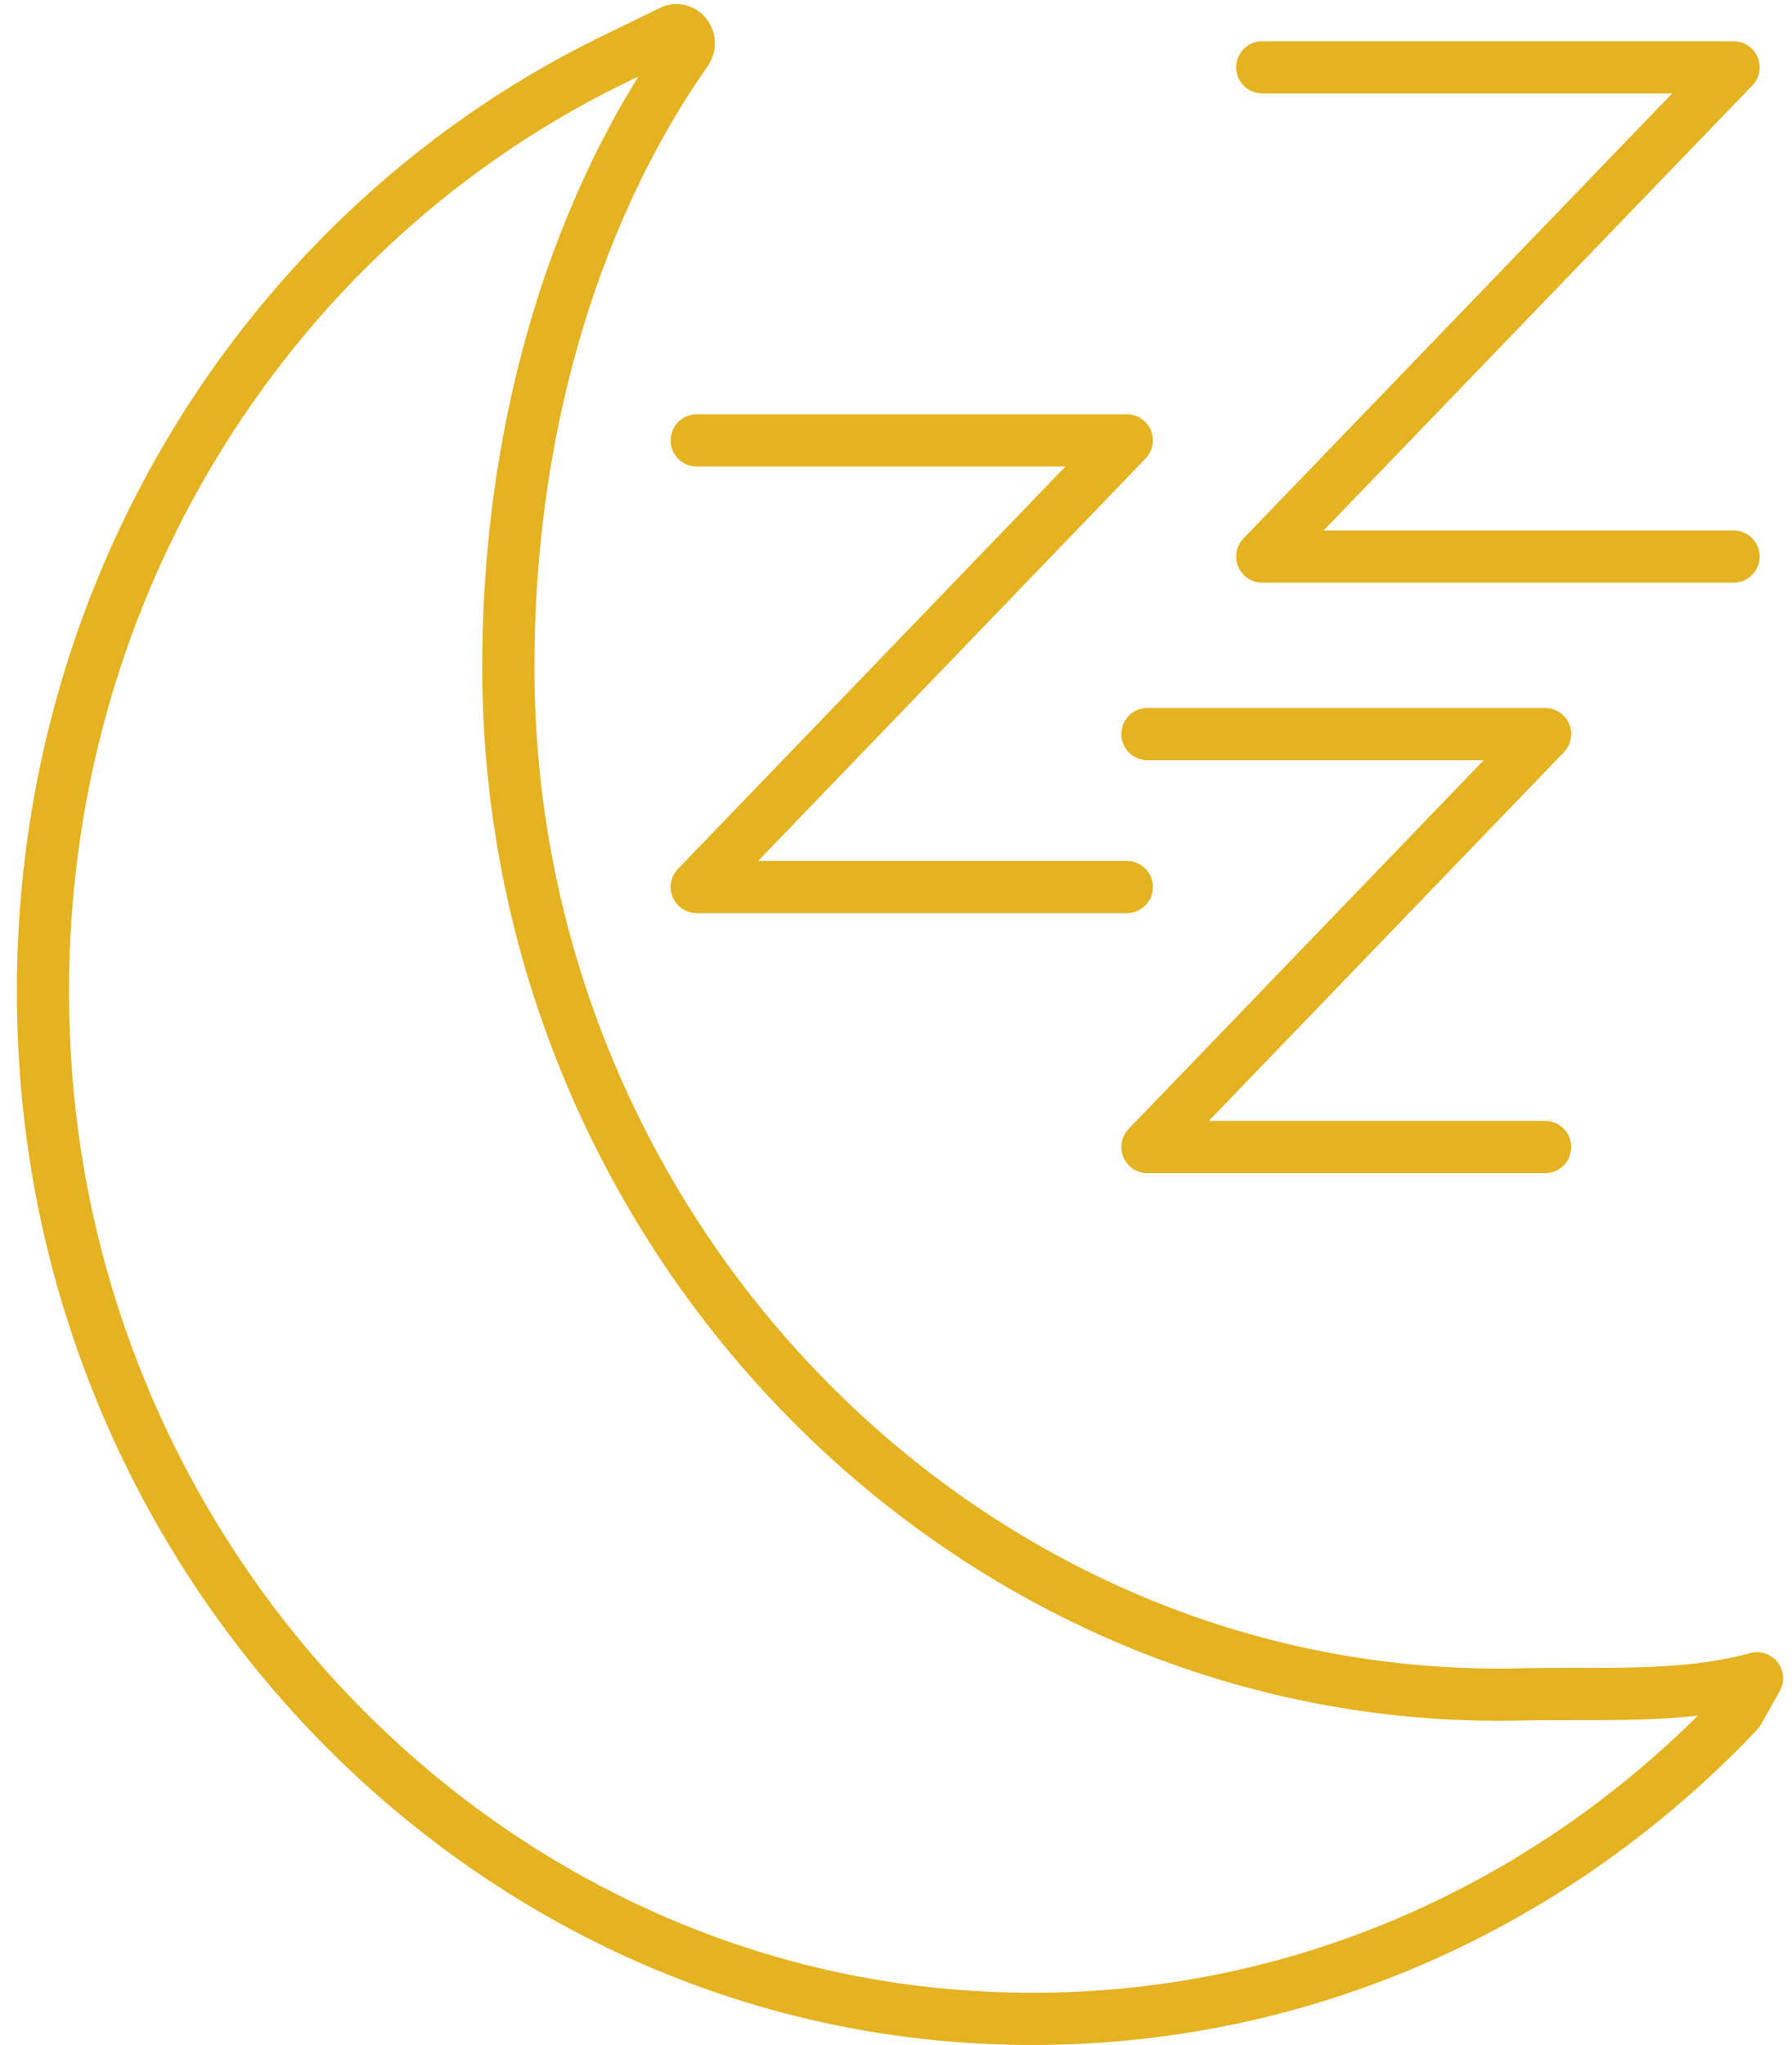 <svg viewBox="0 0 68.67 78.33" xmlns="http://www.w3.org/2000/svg" data-sanitized-data-name="Layer 1" data-name="Layer 1" id="Layer_1">
  <defs>
    <style>
      .cls-1 {
        fill: none;
        stroke: #e5b222;
        stroke-linecap: round;
        stroke-linejoin: round;
        stroke-width: 2px;
      }
    </style>
  </defs>
  <path d="m23.33,2.37C9.6,9.14.41,24.21,1.78,41.34c1.53,19.06,16.46,34.43,34.83,35.88,11.76.93,22.49-3.72,30-11.65l.72-1.28c-2.86.79-6.05.55-9.13.62-21.02.45-38.66-17.41-38.72-39.24-.03-8.68,2.26-17.19,6.82-23.71.27-.38-.06-.9-.5-.79l-2.47,1.2Z" class="cls-1"></path>
  <polyline points="48.37 2.58 66.43 2.58 48.37 21.32 66.43 21.32" class="cls-1"></polyline>
  <polyline points="26.7 16.87 43.18 16.87 26.7 33.98 43.18 33.98" class="cls-1"></polyline>
  <polyline points="43.97 28.12 59.21 28.12 43.97 43.94 59.21 43.94" class="cls-1"></polyline>
</svg>